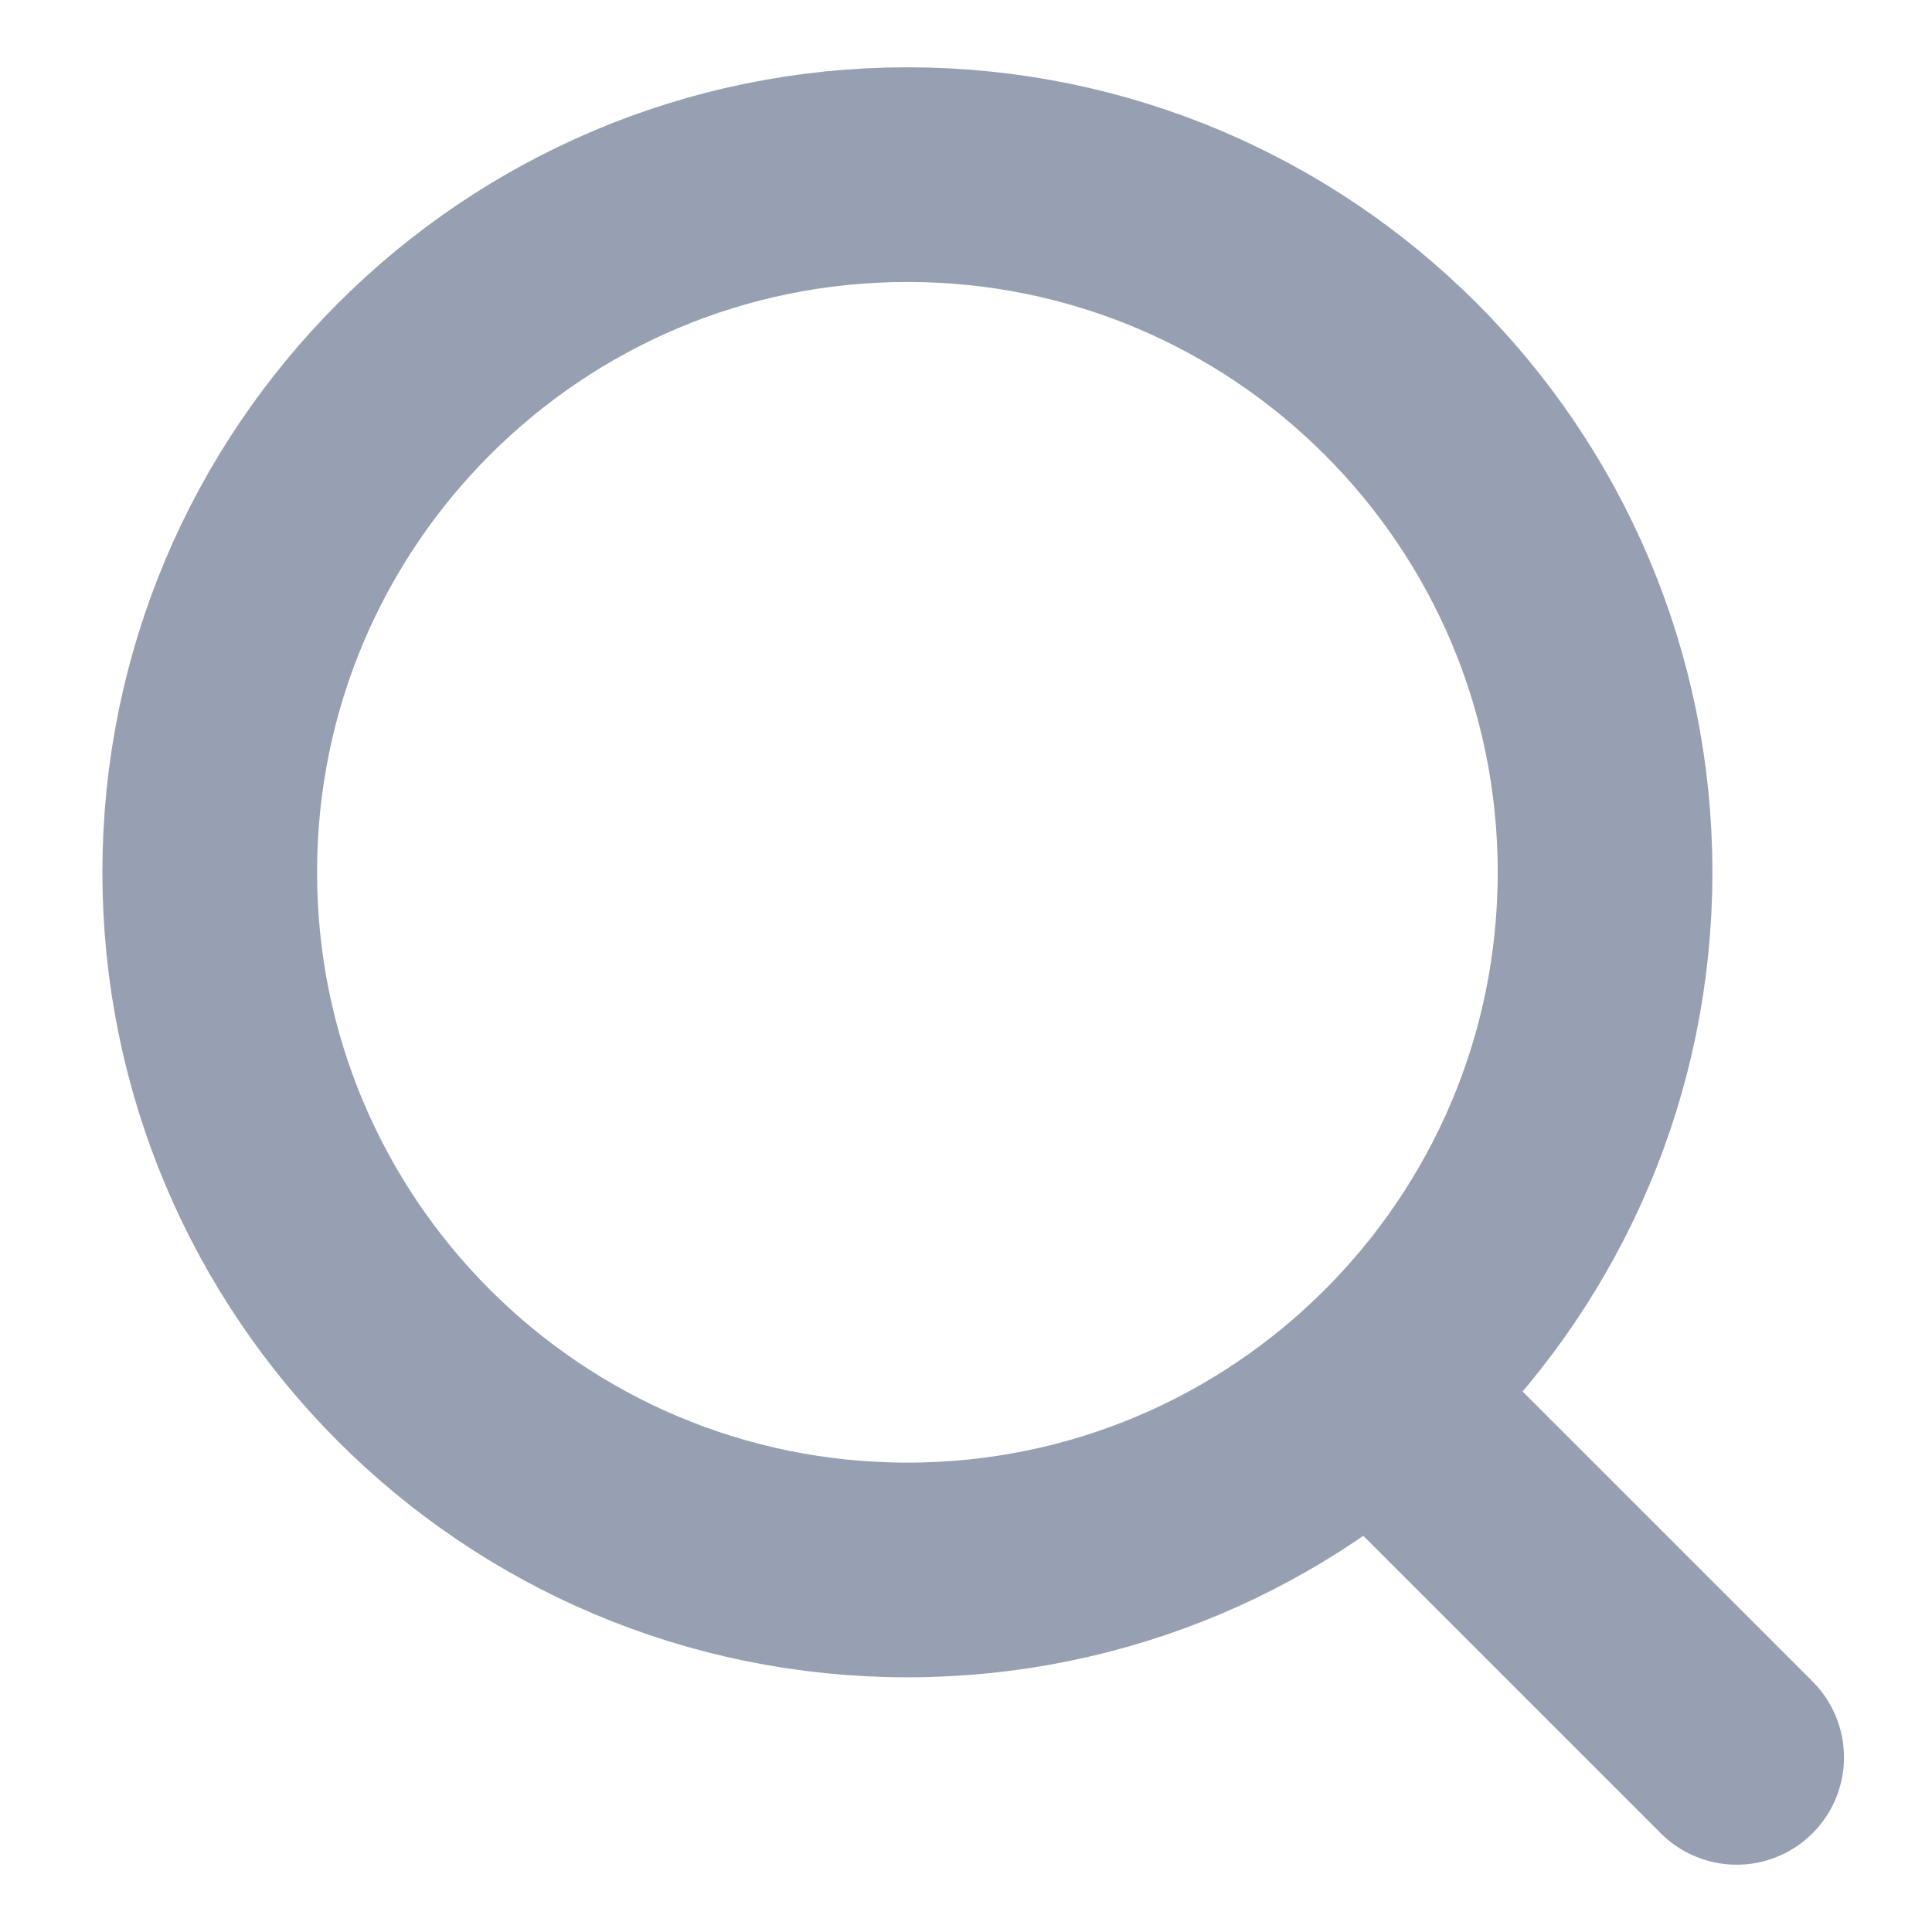 <svg width="18" height="18" viewBox="0 0 18 18" fill="none" xmlns="http://www.w3.org/2000/svg">
<path d="M14.954 8.127C14.954 11.717 12.044 14.627 8.454 14.627C4.864 14.627 1.954 11.717 1.954 8.127C1.954 4.537 4.864 1.627 8.454 1.627C12.044 1.627 14.954 4.537 14.954 8.127Z" stroke="#979FB2" stroke-width="2" stroke-linecap="round" stroke-linejoin="round"/>
<path d="M13.18 13.373L16.18 16.373" stroke="#979FB2" stroke-width="2" stroke-linecap="round" stroke-linejoin="round"/>
</svg>
